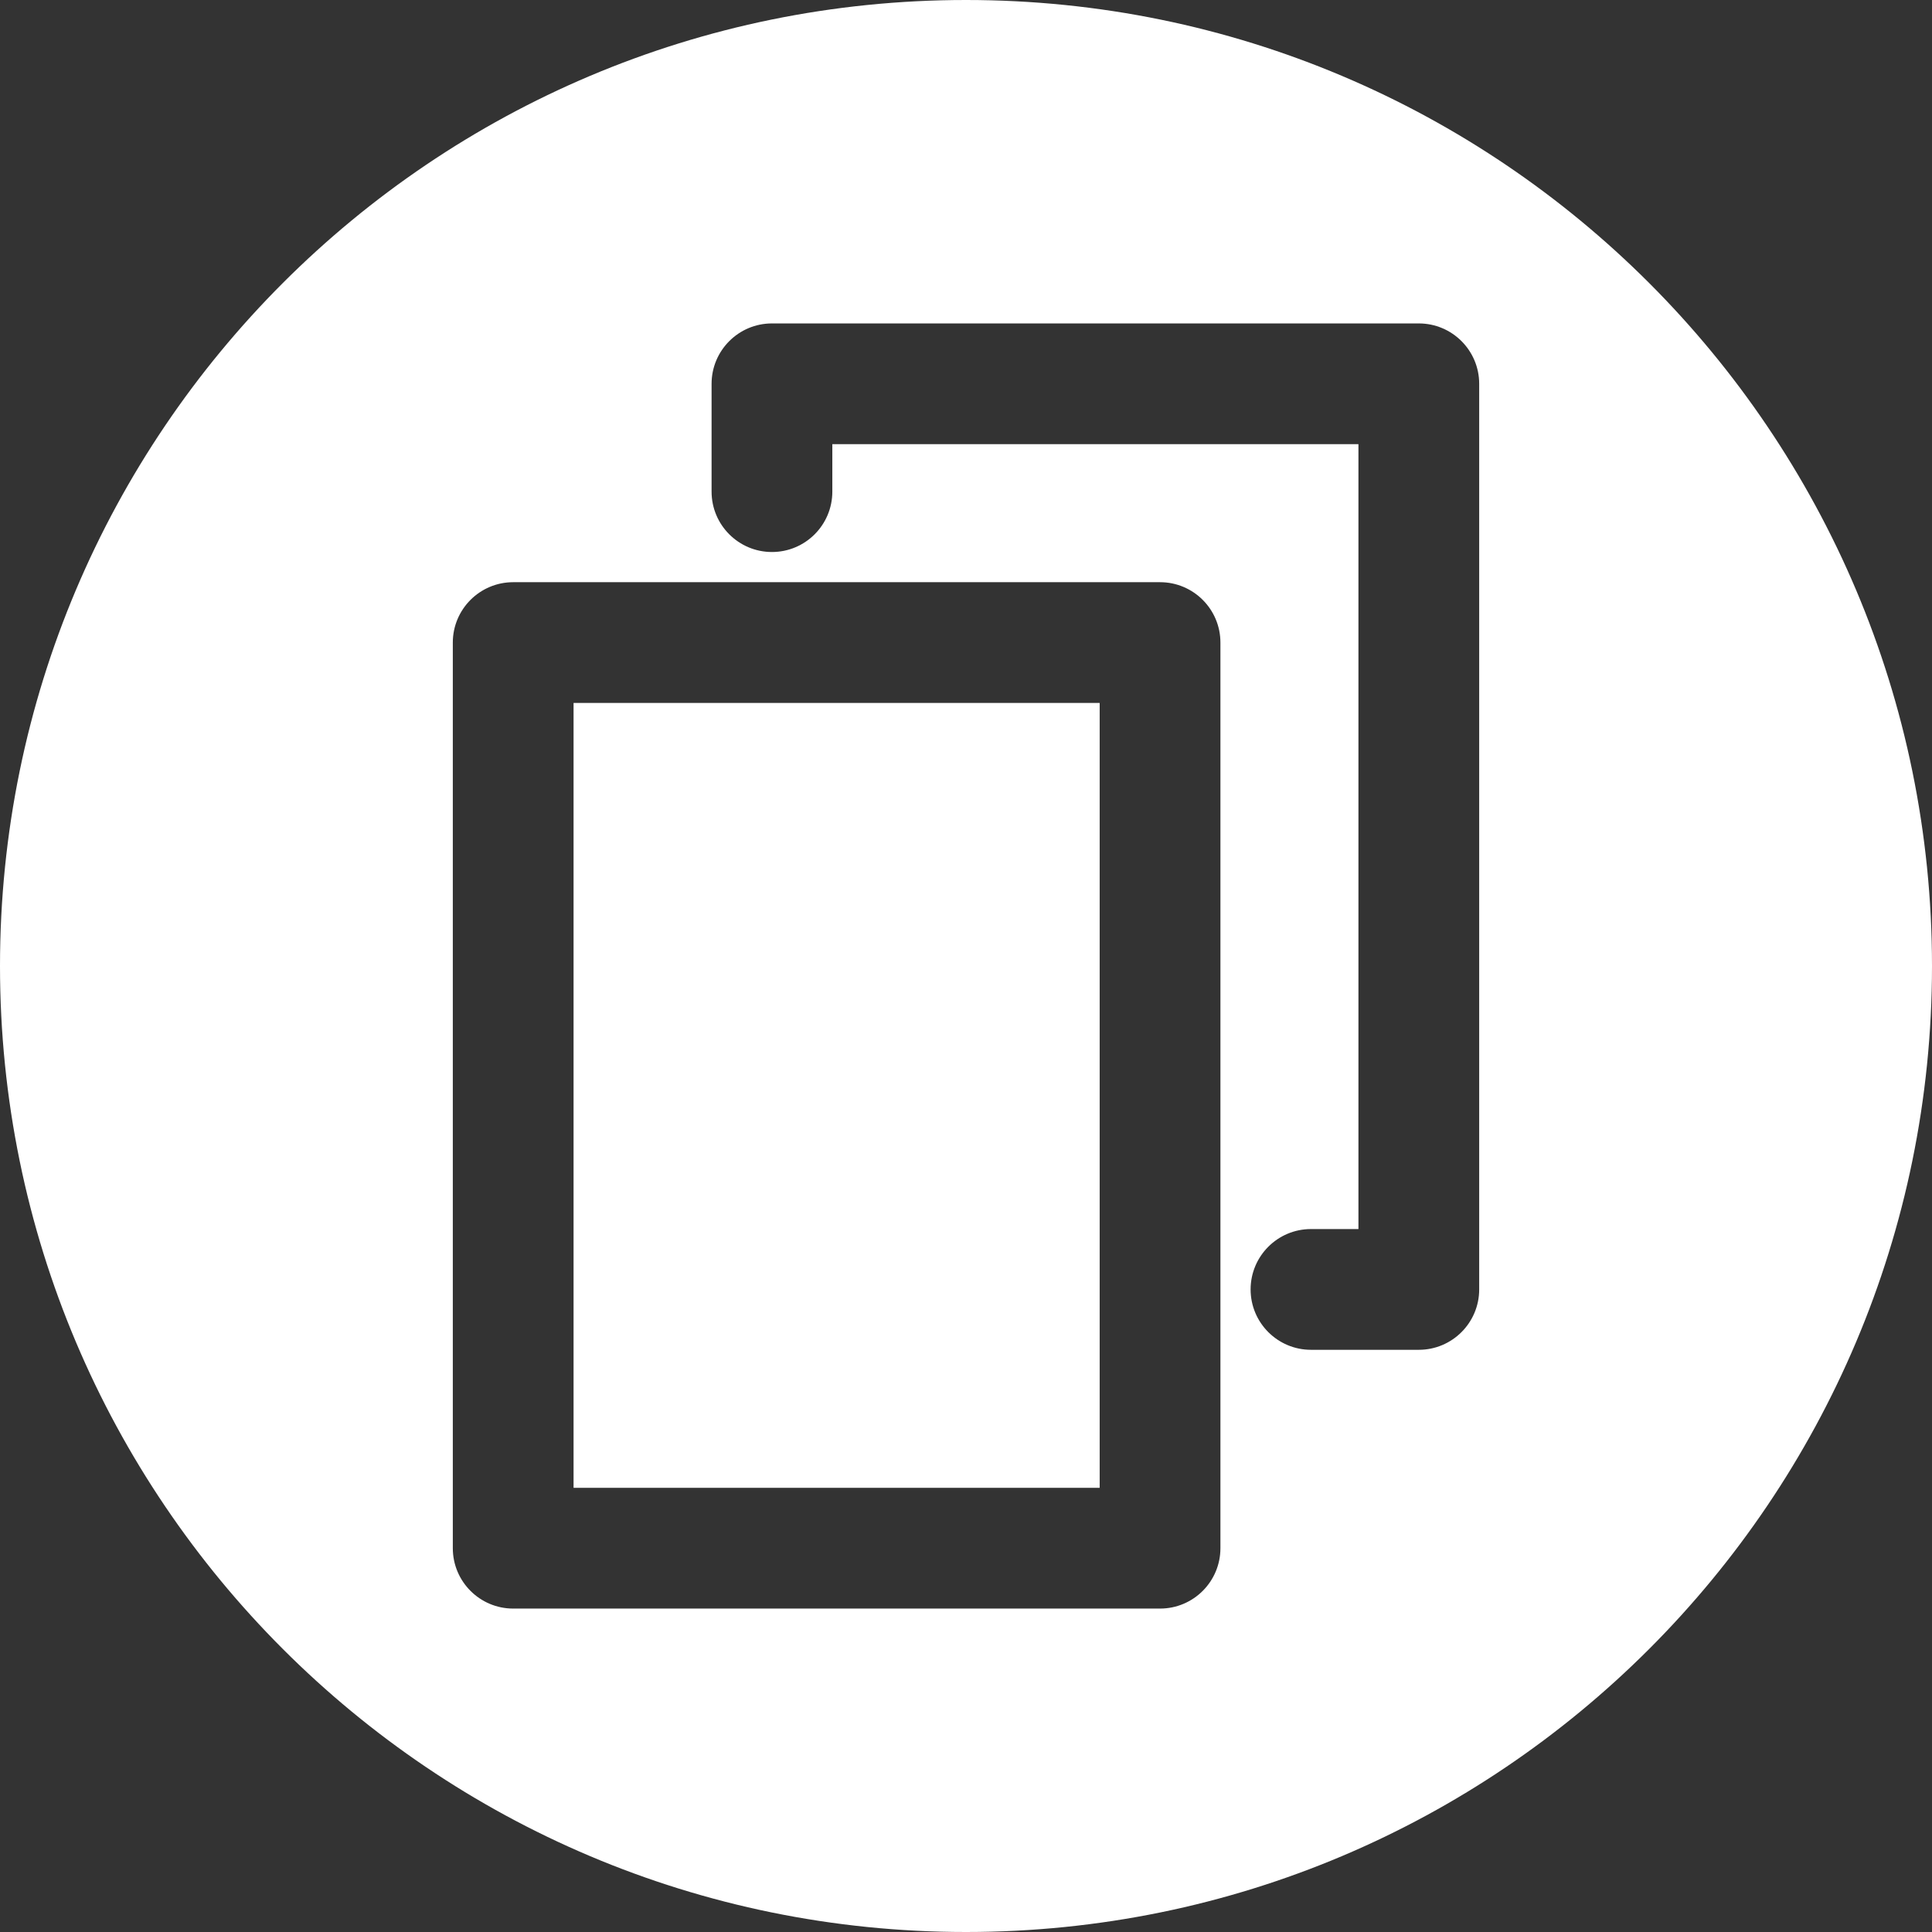 <?xml version="1.0" encoding="UTF-8"?><svg id="a" xmlns="http://www.w3.org/2000/svg" viewBox="0 0 320 320"><rect x="0" y="0" width="320" height="320" fill="#333333" stroke="none"/><defs><style>.b{fill:#fff;}</style></defs><rect class="b" x="95" y="116.43" width="87.14" height="130"/><path class="b" d="M160,0C71.63,0,0,71.63,0,160s71.63,160,160,160,160-71.63,160-160S248.37,0,160,0ZM202.14,256.43c0,5.52-4.48,10-10,10h-107.14c-5.52,0-10-4.48-10-10V106.43c0-5.52,4.48-10,10-10h107.14c5.52,0,10,4.48,10,10v150ZM245,213.57c0,5.52-4.48,10-10,10h-17.86c-5.52,0-10-4.48-10-10s4.48-10,10-10h7.86V73.57h-87.14v7.86c0,5.52-4.48,10-10,10s-10-4.48-10-10v-17.86c0-5.52,4.48-10,10-10h107.14c5.52,0,10,4.48,10,10v150Z"/></svg>